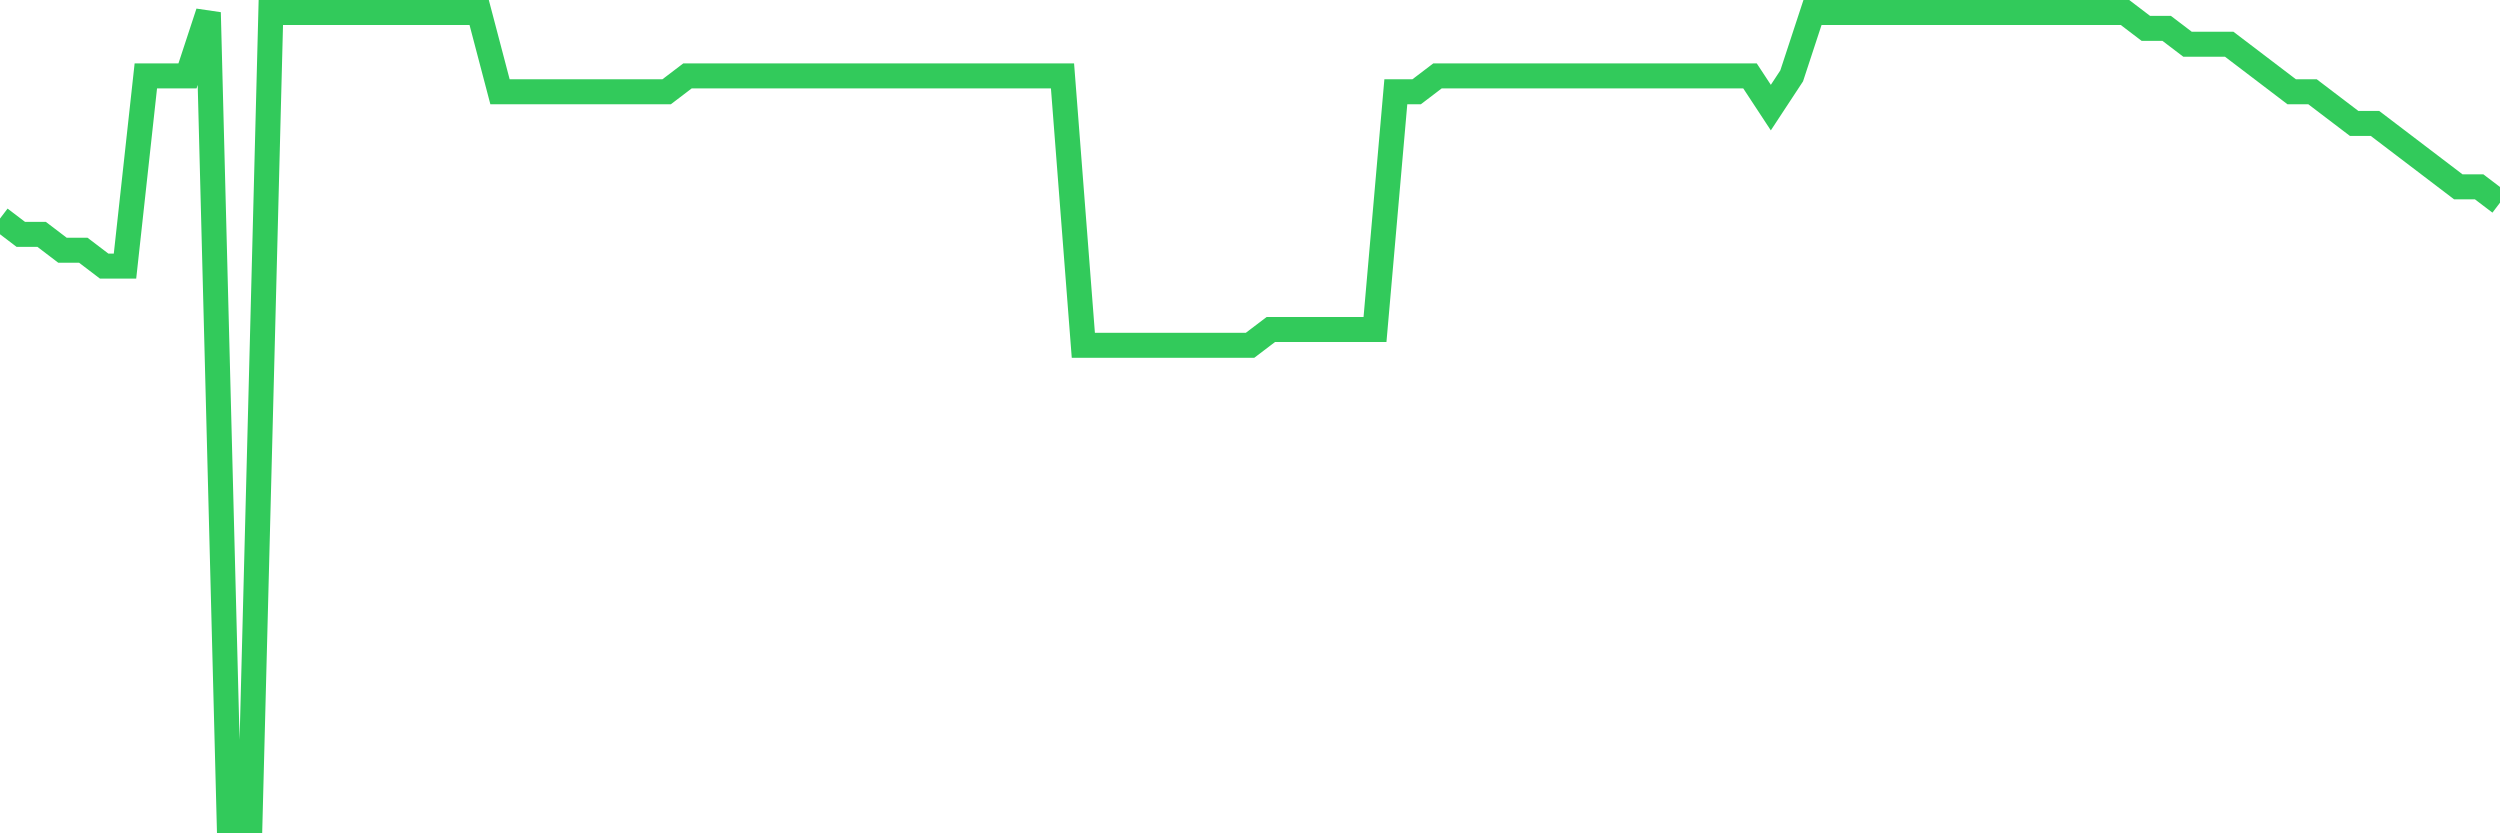 <svg
  xmlns="http://www.w3.org/2000/svg"
  xmlns:xlink="http://www.w3.org/1999/xlink"
  width="120"
  height="40"
  viewBox="0 0 120 40"
  preserveAspectRatio="none"
>
  <polyline
    points="0,10.49 1,11.251 2,11.251 3,12.012 4,12.012 5,12.773 6,12.773 7,3.643 8,3.643 9,3.643 10,0.6 11,39.4 12,39.4 13,0.6 14,0.6 15,0.6 16,0.6 17,0.6 18,0.6 19,0.6 20,0.6 21,0.6 22,0.6 23,0.6 24,4.404 25,4.404 26,4.404 27,4.404 28,4.404 29,4.404 30,4.404 31,4.404 32,4.404 33,3.643 34,3.643 35,3.643 36,3.643 37,3.643 38,3.643 39,3.643 40,3.643 41,3.643 42,3.643 43,3.643 44,3.643 45,3.643 46,3.643 47,3.643 48,3.643 49,3.643 50,3.643 51,3.643 52,16.576 53,16.576 54,16.576 55,16.576 56,16.576 57,16.576 58,16.576 59,16.576 60,16.576 61,15.816 62,15.816 63,15.816 64,15.816 65,15.816 66,15.816 67,4.404 68,4.404 69,3.643 70,3.643 71,3.643 72,3.643 73,3.643 74,3.643 75,3.643 76,3.643 77,3.643 78,3.643 79,3.643 80,3.643 81,3.643 82,3.643 83,3.643 84,3.643 85,5.165 86,3.643 87,0.6 88,0.6 89,0.6 90,0.6 91,0.6 92,0.6 93,0.6 94,0.6 95,0.6 96,0.6 97,0.6 98,0.6 99,0.6 100,0.6 101,0.6 102,0.6 103,1.361 104,1.361 105,2.122 106,2.122 107,2.122 108,2.882 109,3.643 110,4.404 111,4.404 112,5.165 113,5.925 114,5.925 115,6.686 116,7.447 117,8.208 118,8.969 119,8.969 120,9.729"
    fill="none"
    stroke="#32ca5b"
    stroke-width="1.2"
  >
  </polyline>
</svg>